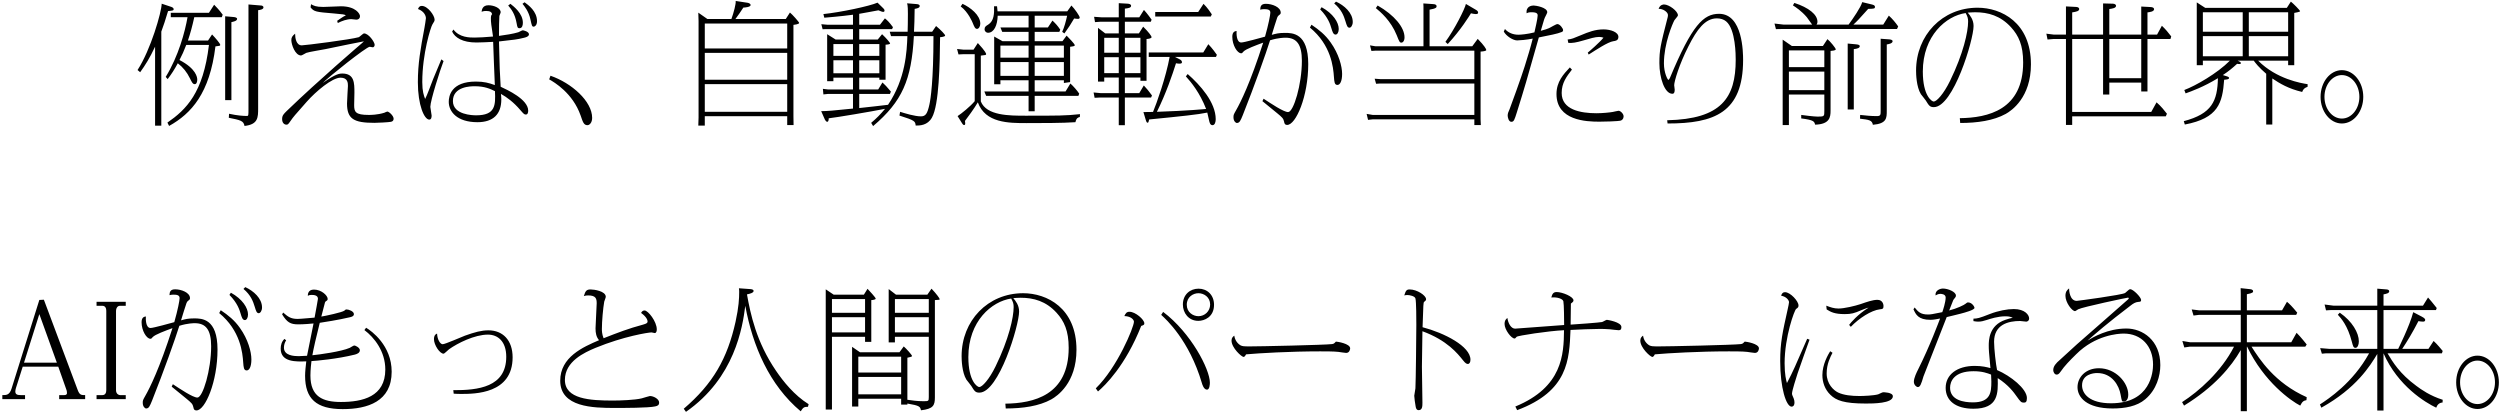 <svg 
 xmlns="http://www.w3.org/2000/svg"
 xmlns:xlink="http://www.w3.org/1999/xlink"
 width="655px" height="108px">
<path fill-rule="evenodd"  fill="rgb(0, 0, 0)"
 d="M649.095,107.155 C646.034,107.155 643.518,104.026 643.518,100.184 C643.518,96.239 646.068,93.178 649.095,93.178 C652.190,93.178 654.706,96.307 654.706,100.184 C654.706,103.959 652.258,107.155 649.095,107.155 ZM649.095,94.471 C646.613,94.471 644.538,96.987 644.538,100.184 C644.538,103.278 646.544,105.863 649.095,105.863 C651.679,105.863 653.686,103.244 653.686,100.184 C653.686,97.021 651.611,94.471 649.095,94.471 ZM617.136,91.138 C616.592,91.138 616.490,90.696 616.184,89.540 C615.061,85.221 613.361,83.384 612.511,82.466 L613.021,81.923 C616.286,84.167 618.020,87.227 618.020,89.438 C618.020,90.322 617.680,91.138 617.136,91.138 ZM639.988,104.741 L639.954,105.455 C639.036,105.523 638.560,106.067 638.288,106.815 C635.499,105.489 628.256,101.170 624.481,92.566 L624.481,107.563 L622.849,107.563 L622.849,92.736 C620.978,95.831 617.408,101.680 608.192,106.815 L607.818,105.965 C609.960,104.571 616.456,100.320 620.706,92.566 L609.450,92.566 L608.328,92.668 L607.886,91.206 L610.368,91.410 L622.849,91.410 L622.849,81.242 L610.640,81.242 L609.416,81.310 L609.042,79.780 L611.389,80.086 L622.849,80.086 L622.849,75.631 L625.365,75.835 C625.637,75.869 625.977,76.005 625.977,76.278 C625.977,76.821 625.331,76.958 624.481,77.127 L624.481,80.086 L634.819,80.086 L636.145,77.944 C636.927,78.828 637.063,78.998 638.424,80.698 L638.220,81.242 L624.481,81.242 L624.481,91.410 L628.324,91.410 C628.358,91.308 631.282,85.527 632.269,81.786 L634.547,82.977 C634.751,83.078 635.397,83.419 635.397,83.793 C635.397,84.269 635.023,84.269 634.819,84.269 C634.445,84.269 633.969,84.201 633.629,84.133 C631.996,87.295 630.738,89.335 629.378,91.410 L636.247,91.410 L637.607,89.335 C638.594,90.220 639.614,91.512 639.988,91.954 L639.784,92.566 L625.535,92.566 C626.896,94.879 628.732,97.905 633.085,101.102 C634.343,102.054 636.723,103.720 639.988,104.741 ZM613.565,32.355 C610.505,32.355 607.988,29.227 607.988,25.384 C607.988,21.439 610.539,18.379 613.565,18.379 C616.660,18.379 619.176,21.507 619.176,25.384 C619.176,29.158 616.728,32.355 613.565,32.355 ZM613.565,19.671 C611.083,19.671 609.008,22.187 609.008,25.384 C609.008,28.478 611.015,31.063 613.565,31.063 C616.150,31.063 618.156,28.444 618.156,25.384 C618.156,22.221 616.082,19.671 613.565,19.671 ZM595.344,20.555 L595.344,32.627 L593.746,32.627 L593.746,19.330 C591.706,17.562 590.992,16.576 590.482,15.896 L586.265,15.896 C586.707,16.100 587.115,16.270 587.115,16.542 C587.115,16.780 586.775,16.780 586.673,16.780 C586.435,16.780 586.265,16.746 586.129,16.712 C584.905,17.834 583.918,18.650 582.388,19.671 L583.272,19.943 C583.408,19.977 584.020,20.147 584.020,20.419 C584.020,20.793 583.442,20.827 582.728,20.895 C582.286,26.982 581.198,30.961 572.424,32.627 L572.152,31.743 C579.532,29.805 580.960,26.472 581.096,20.487 C577.287,22.799 574.227,23.888 572.628,24.466 L572.288,23.582 C575.213,22.493 580.926,19.229 584.224,15.896 L577.151,15.896 L577.151,17.086 L575.553,17.086 L575.553,0.627 L577.763,2.056 L599.153,2.056 L600.207,0.423 C600.786,0.865 602.622,2.701 602.622,2.940 C602.622,3.110 601.500,3.314 601.092,3.382 L601.092,17.086 L599.493,17.086 L599.493,15.896 L591.638,15.896 C596.433,20.725 602.962,21.813 604.594,22.051 L604.594,22.731 C603.744,23.071 603.472,23.309 603.166,24.092 C599.595,23.241 597.351,21.915 595.344,20.555 ZM587.591,3.211 L577.151,3.211 L577.151,8.313 L587.591,8.313 L587.591,3.211 ZM587.591,9.469 L577.151,9.469 L577.151,14.740 L587.591,14.740 L587.591,9.469 ZM599.493,3.211 L589.189,3.211 L589.189,8.313 L599.493,8.313 L599.493,3.211 ZM599.493,14.740 L599.493,9.469 L589.189,9.469 L589.189,14.740 L599.493,14.740 ZM572.288,91.036 L571.778,89.335 L573.818,89.676 L587.081,89.676 L587.081,82.500 L576.097,82.500 L574.702,82.671 L574.226,81.072 L576.199,81.310 L587.081,81.310 L587.081,77.026 L587.047,75.495 L589.563,75.767 C589.699,75.801 590.311,75.835 590.311,76.311 C590.311,76.549 590.277,76.787 588.679,77.094 L588.679,81.310 L597.895,81.310 L599.187,79.066 C599.867,79.644 600.513,80.256 601.873,81.923 L601.601,82.500 L588.679,82.500 L588.679,89.676 L600.309,89.676 L601.703,87.194 C602.724,88.180 604.220,90.084 604.356,90.254 L603.982,90.832 L589.903,90.832 C592.012,94.131 595.956,100.320 604.356,104.061 L604.288,104.842 C603.608,104.978 603.234,105.115 602.656,106.271 C600.275,105.047 593.202,100.116 588.747,90.832 L588.679,90.832 L588.679,107.733 L587.081,107.733 L587.081,91.716 C584.598,96.035 580.143,101.408 572.220,106.271 L571.710,105.353 C576.063,102.564 581.980,97.361 585.312,90.832 L573.682,90.832 L572.288,91.036 ZM562.637,10.217 L562.637,23.956 L561.005,23.956 L561.005,21.643 L552.639,21.643 L552.639,24.772 L551.007,24.772 L551.007,10.217 L542.913,10.217 L542.913,29.328 L563.623,29.328 L565.017,26.812 C566.174,27.798 567.194,29.090 567.738,29.805 L567.432,30.485 L542.913,30.485 L542.913,32.729 L541.281,32.729 L541.281,10.217 L538.016,10.217 L536.452,10.353 L536.146,8.823 L538.050,9.061 L541.281,9.061 L541.281,1.681 L543.968,1.818 C544.546,1.851 544.750,2.124 544.750,2.362 C544.750,2.905 544.036,3.075 542.913,3.246 L542.913,9.061 L551.007,9.061 L551.007,0.899 L553.591,0.967 C554.067,0.967 554.408,1.239 554.408,1.511 C554.408,2.124 553.421,2.259 552.639,2.362 L552.639,9.061 L561.005,9.061 L561.005,1.715 L563.555,1.851 C564.031,1.885 564.371,2.089 564.371,2.395 C564.371,3.075 563.147,3.178 562.637,3.246 L562.637,9.061 L565.154,9.061 L566.412,6.748 C567.432,7.734 567.976,8.381 568.860,9.537 L568.656,10.217 L562.637,10.217 ZM561.005,10.217 L552.639,10.217 L552.639,20.487 L561.005,20.487 L561.005,10.217 ZM513.573,32.219 L513.471,30.961 C520.816,30.859 530.066,28.818 530.066,16.338 C530.066,11.849 528.875,9.333 526.903,7.157 C524.115,4.096 520.884,3.211 517.483,3.211 C516.633,3.211 516.055,3.280 515.545,3.314 C516.157,4.028 517.075,5.150 517.075,6.816 C517.075,10.455 511.770,28.070 506.669,28.070 C505.615,28.070 505.377,27.662 504.561,26.336 C504.391,26.030 503.439,24.942 503.269,24.669 C502.078,22.731 502.010,19.365 502.010,18.515 C502.010,9.231 508.880,2.021 518.129,2.021 C524.353,2.021 532.106,5.898 532.106,16.848 C532.106,25.554 527.039,28.989 525.509,29.839 C522.312,31.607 518.061,32.219 513.573,32.219 ZM503.779,18.753 C503.779,25.146 506.159,26.608 506.635,26.608 C507.383,26.608 509.220,24.669 510.920,21.167 C514.389,14.059 515.647,8.346 515.647,5.660 C515.647,4.810 515.511,4.334 515.001,3.416 C509.900,4.164 503.779,9.333 503.779,18.753 ZM505.139,82.398 C505.853,82.398 506.159,82.330 508.879,81.786 C509.049,81.344 509.764,79.168 509.764,77.944 C509.764,76.991 508.471,76.991 508.369,76.991 C507.859,76.991 507.485,77.196 507.111,77.400 C506.941,76.005 508.437,75.597 509.049,75.597 C510.342,75.597 512.450,76.447 512.450,77.433 C512.450,77.739 512.382,77.842 511.770,78.590 C511.736,78.658 510.750,81.140 510.682,81.344 C512.620,80.868 514.695,79.882 515.035,79.542 C515.341,79.270 515.409,79.236 515.647,79.236 C516.633,79.236 517.313,80.324 517.313,80.664 C517.313,81.208 514.831,81.888 513.640,82.194 C513.062,82.365 510.546,82.942 510.036,83.078 C509.219,85.119 504.085,98.211 503.949,98.620 C503.370,100.626 503.064,101.408 502.486,101.408 C502.078,101.408 501.432,100.830 501.432,100.014 C501.432,98.994 502.214,97.463 502.486,96.919 C505.683,90.560 507.995,84.235 508.301,83.453 C507.757,83.555 506.635,83.793 505.785,83.793 C502.554,83.793 501.942,82.365 501.330,81.038 L501.636,80.562 C502.554,81.684 503.166,82.398 505.139,82.398 ZM466.991,7.598 L465.290,7.632 L464.916,6.170 L467.263,6.442 L474.778,6.442 C474.540,6.170 473.622,4.776 473.384,4.504 C471.955,2.837 470.527,1.919 469.745,1.409 L470.119,0.763 C473.894,1.987 476.172,3.824 476.172,5.694 C476.172,6.102 476.036,6.272 475.934,6.442 L484.334,6.442 C485.490,4.878 487.564,1.851 487.904,0.559 L490.421,1.171 C490.795,1.273 491.237,1.375 491.237,1.783 C491.237,2.259 491.067,2.293 489.469,2.327 C486.918,5.184 486.612,5.490 485.592,6.442 L493.413,6.442 L494.876,4.096 C495.794,4.912 496.610,5.898 497.324,6.918 L497.018,7.598 L466.991,7.598 ZM459.788,92.464 C459.482,92.464 458.053,92.227 457.747,92.192 C456.591,92.056 454.245,92.056 452.986,92.056 C445.063,92.056 437.003,92.533 433.569,92.839 C433.501,92.975 433.229,93.519 432.923,93.519 C432.413,93.519 429.760,91.138 429.760,89.234 C429.760,88.486 430.168,88.180 430.474,87.942 C430.746,89.744 432.038,90.424 432.140,90.492 C432.549,90.730 433.331,90.764 434.079,90.764 C437.207,90.764 454.041,90.390 456.081,90.152 C456.557,90.084 456.659,89.982 457.067,89.540 C457.101,89.506 457.135,89.506 457.169,89.506 C457.441,89.506 460.842,90.016 460.842,91.274 C460.842,91.478 460.706,92.464 459.788,92.464 ZM436.902,32.355 L436.800,31.505 C451.048,31.199 454.755,25.588 454.755,15.658 C454.755,14.604 454.755,7.666 452.238,5.592 C451.626,5.082 450.776,4.810 449.824,4.810 C446.729,4.810 444.587,7.734 442.377,12.121 C439.962,16.848 438.636,21.337 438.636,22.323 C438.636,22.493 438.772,23.309 438.772,23.479 C438.772,24.057 438.670,24.568 438.160,24.568 C436.119,24.568 434.759,20.385 434.759,16.542 C434.759,13.073 435.031,11.917 436.936,4.504 C436.970,4.334 437.004,4.164 437.004,3.926 C437.004,3.143 435.609,2.225 434.555,2.327 C434.929,1.171 435.847,1.171 435.983,1.171 C437.276,1.171 439.622,2.905 439.622,4.028 C439.622,4.266 438.806,5.082 438.704,5.286 C438.228,6.136 435.949,11.407 435.949,16.610 C435.949,19.127 436.936,20.929 437.106,20.929 C437.208,20.929 437.412,20.691 437.548,20.351 C443.329,6.510 446.321,3.620 450.402,3.620 C456.625,3.620 456.693,13.821 456.693,15.692 C456.693,29.533 449.110,32.355 436.902,32.355 ZM419.021,31.879 C415.620,31.879 407.799,31.607 407.799,24.636 C407.799,21.405 409.635,19.433 411.301,17.664 L411.846,18.242 C410.451,20.045 409.159,21.711 409.159,24.363 C409.159,28.750 414.090,29.669 418.273,29.669 C419.871,29.669 421.843,29.464 422.558,29.328 C422.796,29.295 423.850,29.022 424.054,29.022 C424.598,29.022 425.380,29.839 425.380,30.451 C425.380,30.587 425.380,31.267 424.700,31.573 C424.088,31.811 419.837,31.879 419.021,31.879 ZM422.694,10.795 C421.265,10.999 418.103,13.108 416.232,14.298 L415.994,13.788 C416.436,13.447 419.191,11.033 420.109,9.877 C419.769,9.775 419.497,9.673 418.987,9.673 C417.933,9.673 416.470,10.115 414.872,10.591 C412.900,11.169 411.982,11.305 410.893,11.237 L410.723,10.353 C411.914,10.217 412.186,10.047 414.260,9.197 C416.198,8.381 417.933,7.701 420.143,7.701 C421.979,7.701 424.020,8.414 424.020,9.673 C424.020,10.625 423.238,10.727 422.694,10.795 ZM403.174,9.809 C399.875,21.473 399.501,22.765 397.427,29.396 C396.781,31.437 396.645,31.913 395.965,31.913 C395.250,31.913 395.012,30.688 395.012,30.281 C395.012,29.737 395.182,29.328 395.522,28.580 C395.659,28.309 398.685,19.943 399.467,17.392 C400.215,15.046 401.065,12.189 401.576,10.115 C400.045,10.421 398.107,10.591 397.495,10.591 C396.441,10.591 394.672,9.503 393.992,8.279 L394.298,7.598 C395.182,8.619 396.475,9.095 397.801,9.095 C398.447,9.095 400.147,8.959 402.018,8.482 C402.188,7.734 402.868,4.844 402.868,4.062 C402.868,3.756 402.834,3.211 401.372,3.211 C400.487,3.211 400.385,3.280 399.977,3.484 C399.739,1.579 401.406,1.444 401.814,1.444 C402.290,1.444 405.384,1.919 405.384,3.211 C405.384,3.382 405.010,4.096 404.908,4.300 C404.704,4.674 404.568,4.912 403.684,8.075 C405.010,7.701 405.248,7.632 405.792,7.395 C406.166,7.258 407.663,6.306 408.037,6.306 C408.683,6.306 409.533,7.428 409.533,7.905 C409.533,8.244 409.295,8.346 409.091,8.414 C408.139,8.823 405.928,9.265 403.174,9.809 ZM387.912,13.515 L387.912,31.267 L387.980,32.763 L386.279,32.763 L386.279,31.267 L359.652,31.267 L358.428,31.403 L358.054,29.839 L359.652,30.111 L386.279,30.111 L386.279,21.881 L361.591,21.881 L360.537,21.949 L360.163,20.623 L361.591,20.725 L386.279,20.725 L386.279,13.278 L360.333,13.278 L359.312,13.346 L358.938,11.883 L360.333,12.121 L372.949,12.121 L372.949,1.681 L372.915,0.899 L375.431,1.069 C375.975,1.103 376.384,1.205 376.384,1.647 C376.384,1.885 376.384,2.225 374.547,2.531 L374.547,12.121 L385.735,12.121 L387.164,10.183 C388.898,11.951 389.408,12.869 389.408,13.108 C389.408,13.379 388.490,13.482 387.912,13.515 ZM386.619,3.688 C386.245,3.688 385.735,3.552 385.395,3.484 C384.953,4.198 382.811,7.734 379.308,11.543 L378.696,10.965 C381.110,7.666 383.763,2.395 384.069,1.035 L386.619,2.531 C386.926,2.701 387.266,2.940 387.266,3.280 C387.266,3.552 387.130,3.688 386.619,3.688 ZM367.168,11.169 C366.726,11.169 366.624,10.965 365.944,9.231 C364.379,5.354 361.659,3.110 360.469,2.124 L360.945,1.444 C365.331,3.960 367.984,7.190 367.984,9.775 C367.984,10.727 367.542,11.169 367.168,11.169 ZM352.518,5.592 C352.076,4.130 351.464,2.498 349.559,0.899 L350.035,0.423 C352.178,1.409 354.422,3.348 354.422,5.762 C354.422,6.646 353.946,7.258 353.572,7.258 C353.028,7.258 352.858,6.715 352.518,5.592 ZM349.933,9.061 C349.287,9.061 349.083,8.244 348.811,7.360 C348.539,6.442 347.995,4.606 345.887,2.463 L346.261,1.885 C349.287,3.552 350.749,5.864 350.749,7.598 C350.749,8.517 350.341,9.061 349.933,9.061 ZM351.634,19.365 C351.634,21.337 351.055,22.255 350.409,22.255 C349.627,22.255 349.593,21.439 349.491,20.181 C349.321,17.630 348.777,11.815 343.200,7.224 L343.608,6.476 C345.580,7.802 347.213,9.095 348.641,11.135 C350.749,14.094 351.634,17.358 351.634,19.365 ZM337.249,32.729 C336.603,32.729 336.501,32.287 336.433,31.879 C336.263,31.029 335.855,30.688 334.630,29.669 C333.542,28.750 332.352,27.798 330.754,26.506 L331.060,25.860 C332.930,27.084 336.297,29.363 337.487,29.363 C338.915,29.363 341.092,22.119 341.092,15.930 C341.092,11.645 339.731,9.877 336.807,9.877 C336.535,9.877 334.936,9.877 332.760,10.557 C331.672,14.026 328.679,22.459 325.619,30.145 C325.007,31.641 324.769,32.219 324.054,32.219 C323.714,32.219 323.170,31.675 323.170,30.757 C323.170,30.076 323.204,30.043 323.850,28.886 C325.041,26.812 327.591,21.677 330.958,11.169 C329.121,11.849 326.401,12.835 325.789,13.515 C325.449,13.924 325.415,13.958 325.177,13.958 C324.156,13.958 322.864,11.815 322.864,9.639 C322.864,8.279 323.578,8.176 323.986,8.108 C323.952,8.653 323.884,11.135 325.211,11.135 C325.959,11.135 330.550,9.843 331.434,9.605 C332.352,6.408 332.828,3.892 332.828,3.314 C332.828,2.531 332.148,2.395 331.162,2.395 C330.754,2.395 330.516,2.463 330.176,2.531 C330.210,1.647 330.414,1.001 331.672,1.001 C333.270,1.001 335.549,1.851 335.549,3.314 C335.549,3.620 335.447,3.722 335.073,3.994 C334.868,4.130 334.766,4.300 334.630,4.606 C334.494,4.912 333.406,8.449 333.202,9.129 C334.290,8.823 335.038,8.619 336.637,8.619 C338.609,8.619 342.758,8.619 342.758,16.780 C342.758,25.248 339.527,32.729 337.249,32.729 ZM325.040,90.492 C325.448,90.730 326.231,90.764 326.979,90.764 C330.107,90.764 346.940,90.390 348.981,90.152 C349.457,90.084 349.559,89.982 349.967,89.540 C350.001,89.506 350.035,89.506 350.069,89.506 C350.341,89.506 353.742,90.016 353.742,91.274 C353.742,91.478 353.606,92.464 352.688,92.464 C352.381,92.464 350.953,92.227 350.647,92.192 C349.491,92.056 347.145,92.056 345.886,92.056 C337.963,92.056 329.903,92.533 326.469,92.839 C326.401,92.975 326.129,93.519 325.823,93.519 C325.312,93.519 322.660,91.138 322.660,89.234 C322.660,88.486 323.068,88.180 323.374,87.942 C323.646,89.744 324.938,90.424 325.040,90.492 ZM307.840,14.910 L309.098,15.556 C309.404,15.692 309.676,15.964 309.676,16.304 C309.676,16.576 309.472,16.678 308.962,16.678 C308.724,16.678 308.486,16.644 308.112,16.576 C307.160,19.569 305.596,24.262 303.113,29.295 C311.275,29.022 315.696,28.580 316.002,28.546 C314.369,24.330 312.125,21.575 310.697,20.011 L311.173,19.398 C314.437,22.255 318.518,26.812 318.518,31.233 C318.518,31.913 318.314,32.797 317.668,32.797 C317.056,32.797 316.886,32.049 316.784,31.573 C316.716,31.267 316.342,29.669 316.308,29.499 C313.927,30.008 309.642,30.451 301.073,31.301 C300.937,31.913 300.903,32.151 300.665,32.151 C300.495,32.151 300.359,32.015 300.155,31.301 L299.577,29.363 C300.699,29.363 301.107,29.363 302.093,29.328 C303.011,27.152 305.494,20.181 306.446,14.910 L300.971,14.910 L300.971,13.753 L315.253,13.753 L316.580,11.577 C317.634,12.666 318.518,13.924 318.824,14.366 L318.586,14.910 L307.840,14.910 ZM302.671,4.334 L302.671,3.143 L313.927,3.143 L315.321,1.001 C316.308,1.953 317.226,3.348 317.498,3.756 L317.226,4.334 L302.671,4.334 ZM298.386,8.755 L299.509,6.986 C300.971,8.414 301.719,9.503 301.719,9.707 C301.719,10.149 300.529,10.217 300.393,10.217 L300.393,21.167 L298.794,21.167 L298.794,20.317 L294.714,20.317 L294.714,24.398 L298.488,24.398 L299.679,22.391 C300.461,23.241 300.903,23.751 301.821,25.010 L301.583,25.554 L294.714,25.554 L294.714,32.797 L293.115,32.797 L293.115,25.554 L288.184,25.554 L286.790,25.622 L286.518,24.227 L288.354,24.398 L293.115,24.398 L293.115,20.317 L289.307,20.317 L289.307,21.371 L287.674,21.371 L287.674,7.292 L289.579,8.755 L293.115,8.755 L293.115,5.694 L288.320,5.694 L286.892,5.796 L286.654,4.402 L288.593,4.538 L293.115,4.538 L293.115,0.831 L295.496,0.967 C295.836,1.001 296.346,1.103 296.346,1.511 C296.346,2.056 295.598,2.157 294.714,2.259 L294.714,4.538 L298.488,4.538 L299.713,2.599 C300.597,3.552 301.549,4.912 301.719,5.150 L301.515,5.694 L294.714,5.694 L294.714,8.755 L298.386,8.755 ZM294.714,19.160 L298.794,19.160 L298.794,14.978 L294.714,14.978 L294.714,19.160 ZM294.714,13.821 L298.794,13.821 L298.794,9.911 L294.714,9.911 L294.714,13.821 ZM293.115,9.911 L289.307,9.911 L289.307,13.821 L293.115,13.821 L293.115,9.911 ZM293.115,14.978 L289.307,14.978 L289.307,19.160 L293.115,19.160 L293.115,14.978 ZM281.764,32.015 C278.533,32.253 272.446,32.253 268.977,32.253 C264.285,32.253 258.163,32.253 256.191,26.812 C255.273,28.410 253.403,30.927 252.824,31.675 C252.858,31.845 252.892,32.083 252.892,32.321 C252.892,32.491 252.858,32.763 252.620,32.763 C252.382,32.763 252.212,32.559 252.076,32.321 L250.886,30.417 C251.906,29.770 254.253,27.866 255.375,26.506 L255.375,14.196 L252.450,14.196 L251.124,14.264 L250.750,12.835 L252.348,13.005 L255.069,13.005 L256.191,11.271 C258.265,13.515 258.368,14.059 258.368,14.162 C258.368,14.433 258.231,14.433 256.973,14.570 L256.973,26.574 C258.470,30.314 264.421,30.314 268.705,30.314 C277.241,30.314 279.247,30.314 282.954,29.907 L282.920,30.655 C282.444,30.757 282.002,30.927 281.764,32.015 ZM282.444,4.946 C282.172,4.946 281.696,4.878 281.424,4.844 C280.302,6.715 280.234,6.850 278.873,8.755 L278.295,8.346 C278.839,7.190 279.281,5.524 279.587,4.130 L271.086,4.130 L271.086,7.190 L274.555,7.190 L275.745,5.388 C276.629,6.238 277.071,6.715 277.785,7.769 L277.547,8.346 L271.086,8.346 L271.086,10.795 L278.363,10.795 L279.451,9.333 C279.894,9.775 281.594,11.509 281.594,11.849 C281.594,12.121 280.948,12.189 280.370,12.257 L280.370,21.507 L278.737,21.745 L278.737,21.031 L271.086,21.031 L271.086,23.956 L279.179,23.956 L280.438,21.881 C281.186,22.527 282.274,23.786 282.750,24.534 L282.546,25.111 L271.086,25.111 L271.086,29.158 L269.488,29.158 L269.488,25.111 L258.368,25.111 L257.891,23.956 L269.488,23.956 L269.488,21.031 L262.108,21.031 L262.108,22.085 L260.476,22.085 L260.476,9.571 L262.652,10.795 L269.488,10.795 L269.488,8.346 L262.584,8.346 L262.108,7.190 L269.488,7.190 L269.488,4.130 L261.394,4.130 C261.326,6.544 260.476,8.585 258.844,8.585 C258.436,8.585 257.959,8.244 257.959,7.666 C257.959,7.021 258.300,6.816 258.912,6.442 C260.442,5.490 260.510,3.552 260.442,1.647 L261.224,1.647 C261.292,2.157 261.292,2.192 261.360,2.974 L279.621,2.974 L280.710,1.444 C281.560,2.293 282.886,4.198 282.886,4.606 C282.886,4.878 282.614,4.946 282.444,4.946 ZM271.086,19.875 L278.737,19.875 L278.737,16.270 L271.086,16.270 L271.086,19.875 ZM271.086,15.114 L278.737,15.114 L278.737,11.951 L271.086,11.951 L271.086,15.114 ZM269.488,11.951 L262.108,11.951 L262.108,15.114 L269.488,15.114 L269.488,11.951 ZM269.488,16.270 L262.108,16.270 L262.108,19.875 L269.488,19.875 L269.488,16.270 ZM254.831,5.966 C254.797,5.864 253.675,3.143 251.702,1.681 L252.178,1.001 C254.253,1.953 256.837,3.960 256.837,6.204 C256.837,6.952 256.429,7.564 255.987,7.564 C255.477,7.564 255.273,7.054 254.831,5.966 ZM246.302,9.741 C246.234,16.610 246.064,27.492 244.159,30.825 C243.003,32.865 241.031,32.899 239.909,32.899 C239.773,31.777 239.773,31.573 235.658,30.281 L235.828,29.295 C237.120,29.702 239.671,30.485 241.269,30.485 C242.493,30.485 242.969,29.839 243.513,27.356 C243.819,25.962 244.568,21.235 244.568,9.469 L239.433,9.469 C238.821,20.963 236.372,26.574 228.755,33.035 L228.245,32.185 C229.809,30.859 230.591,30.043 231.883,28.512 C228.109,29.260 219.233,30.757 217.124,30.995 C217.124,31.199 217.124,31.913 216.716,31.913 C216.444,31.913 216.172,31.437 216.104,31.301 L215.152,29.124 C217.090,29.090 217.771,29.022 223.484,28.444 L223.484,24.602 L216.988,24.602 L215.730,24.737 L215.594,23.276 L216.988,23.445 L223.484,23.445 L223.484,20.351 L218.349,20.351 L218.349,21.269 L216.716,21.269 L216.716,8.959 L218.927,10.353 L223.484,10.353 L223.484,7.632 L216.206,7.632 L215.526,7.666 L215.186,6.340 L216.750,6.476 L223.484,6.476 L223.484,3.858 C222.974,3.926 220.151,4.300 215.968,4.640 L215.730,3.688 C220.287,3.211 227.836,1.613 229.911,0.695 L231.407,2.157 C231.543,2.259 231.747,2.531 231.747,2.769 C231.747,3.042 231.577,3.110 231.407,3.110 C231.135,3.110 230.897,3.008 230.149,2.701 C229.367,2.837 225.830,3.517 225.116,3.620 L225.116,6.476 L230.557,6.476 L231.849,4.810 C232.427,5.286 232.903,5.694 233.958,7.122 L233.720,7.632 L225.116,7.632 L225.116,10.353 L229.979,10.353 L231.101,8.959 C232.257,10.047 233.209,11.203 233.209,11.373 C233.209,11.645 232.257,11.713 232.019,11.713 L232.019,20.895 L230.387,20.895 L230.387,20.351 L225.116,20.351 L225.116,23.445 L230.081,23.445 L231.203,21.609 C231.883,22.221 232.291,22.663 233.413,23.989 L233.175,24.602 L225.116,24.602 L225.116,28.309 C226.612,28.138 231.475,27.628 232.665,27.458 C237.290,20.589 237.596,13.447 237.732,9.469 L233.448,9.469 L233.107,8.313 L237.800,8.313 C237.834,7.089 237.868,5.796 237.868,3.620 C237.868,2.837 237.868,1.511 237.664,0.865 L240.147,1.069 C240.419,1.103 240.963,1.137 240.963,1.579 C240.963,2.089 240.215,2.225 239.637,2.327 C239.603,5.354 239.569,6.204 239.467,8.313 L244.227,8.313 L245.248,6.816 C246.506,7.837 247.628,9.061 247.628,9.299 C247.628,9.639 246.472,9.741 246.302,9.741 ZM223.484,11.543 L218.349,11.543 L218.349,14.638 L223.484,14.638 L223.484,11.543 ZM223.484,15.794 L218.349,15.794 L218.349,19.195 L223.484,19.195 L223.484,15.794 ZM230.387,11.543 L225.116,11.543 L225.116,14.638 L230.387,14.638 L230.387,11.543 ZM230.387,19.195 L230.387,15.794 L225.116,15.794 L225.116,19.195 L230.387,19.195 ZM209.786,107.767 C201.556,100.864 197.203,90.662 195.265,80.120 C194.551,85.765 192.510,98.994 179.724,107.903 L179.146,107.087 C186.831,100.524 190.572,93.926 192.714,84.303 C193.564,80.426 193.667,78.113 193.667,76.515 C193.667,76.175 193.667,76.005 193.599,75.529 L196.455,75.733 C196.863,75.767 197.441,75.801 197.441,76.243 C197.441,76.720 196.421,76.991 195.707,77.127 C196.625,82.229 198.121,89.540 203.324,97.157 C205.195,99.912 208.085,103.550 211.860,105.897 L211.690,106.577 C210.602,106.577 210.432,106.781 209.786,107.767 ZM207.881,6.510 L207.881,30.451 L207.915,32.763 L206.249,32.763 L206.249,30.451 L184.655,30.451 L184.655,32.899 L182.955,32.899 L183.023,30.791 L183.023,5.524 L182.955,3.314 L185.335,4.980 L191.626,4.980 C192.238,3.314 192.851,0.967 192.749,0.253 L195.877,0.729 C196.217,0.797 196.659,0.967 196.659,1.341 C196.659,1.851 195.129,1.987 194.755,1.987 C194.279,2.736 193.259,4.232 192.681,4.980 L205.875,4.980 L206.963,3.280 C207.575,3.756 209.378,5.796 209.378,6.000 C209.378,6.340 208.221,6.476 207.881,6.510 ZM206.249,6.170 L184.655,6.170 L184.655,12.699 L206.249,12.699 L206.249,6.170 ZM206.249,13.856 L184.655,13.856 L184.655,20.895 L206.249,20.895 L206.249,13.856 ZM206.249,22.051 L184.655,22.051 L184.655,29.295 L206.249,29.295 L206.249,22.051 ZM160.585,104.945 C162.557,104.945 166.366,104.809 168.134,104.366 C168.474,104.265 170.175,103.755 170.277,103.755 C171.229,103.755 172.691,104.536 172.691,105.455 C172.691,106.169 172.283,106.339 171.671,106.475 C169.937,106.883 163.306,106.883 161.095,106.883 C155.382,106.883 146.778,106.713 146.778,99.742 C146.778,93.552 152.730,90.934 156.946,89.132 C156.232,88.281 156.028,87.295 156.028,86.037 C156.028,85.017 156.334,80.426 156.334,79.474 C156.334,78.250 156.130,77.400 154.090,77.400 C153.648,77.400 153.410,77.433 152.968,77.570 C153.376,76.209 153.682,75.835 154.736,75.835 C155.586,75.835 158.715,76.243 158.715,77.774 C158.715,77.977 158.341,78.862 158.307,79.032 C158.000,80.732 157.694,84.235 157.694,86.173 C157.694,86.649 157.694,87.499 158.137,88.622 C161.945,87.125 164.666,86.071 168.474,85.051 C169.461,84.779 169.665,84.575 169.665,84.235 C169.665,83.963 169.495,83.078 167.964,81.991 C168.202,81.582 168.406,81.344 168.883,81.344 C169.801,81.344 172.079,84.235 172.079,86.309 C172.079,86.683 171.977,87.262 171.535,87.262 C171.399,87.262 170.821,87.091 170.719,87.091 C169.869,87.091 163.408,88.111 156.028,91.138 C153.104,92.362 148.003,94.674 148.003,99.538 C148.003,104.571 154.566,104.945 160.585,104.945 ZM153.920,32.797 C152.968,32.797 152.730,32.049 152.118,30.247 C150.043,24.363 145.214,21.541 143.888,20.793 L144.228,19.841 C149.737,21.745 155.144,26.506 155.144,30.893 C155.144,32.117 154.464,32.797 153.920,32.797 ZM139.848,6.986 C139.372,6.986 139.338,6.748 138.964,5.048 C138.522,3.008 137.434,1.647 136.889,1.001 L137.434,0.593 C138.420,1.307 140.698,2.940 140.698,5.558 C140.698,6.680 140.052,6.986 139.848,6.986 ZM136.107,7.395 C135.563,7.395 135.529,7.021 135.359,6.102 C134.917,3.552 133.931,2.395 133.149,1.444 L133.727,1.001 C134.543,1.647 136.991,3.484 136.991,5.966 C136.991,6.476 136.889,7.395 136.107,7.395 ZM130.734,9.401 C132.299,9.197 134.509,8.856 135.801,8.449 C136.005,8.381 136.787,7.938 136.957,7.938 C137.093,7.938 138.590,8.244 138.590,8.993 C138.590,9.605 137.570,9.843 137.229,9.911 C135.427,10.353 134.951,10.387 130.734,10.863 C130.904,18.038 130.938,18.821 131.176,22.731 C132.877,23.513 138.386,26.030 138.386,28.989 C138.386,29.431 138.284,30.008 137.774,30.008 C137.366,30.008 137.229,29.873 136.311,28.818 C134.577,26.778 132.775,25.452 131.244,24.602 C131.312,25.248 131.346,25.588 131.346,26.030 C131.346,29.907 129.238,32.015 125.089,32.015 C119.716,32.015 117.574,29.227 117.574,26.676 C117.574,25.180 118.186,21.371 124.681,21.371 C126.790,21.371 128.048,21.711 129.646,22.289 C129.544,20.487 129.272,12.597 129.204,10.965 C128.116,11.033 125.803,11.135 124.817,11.135 C121.144,11.135 119.206,9.843 118.458,8.279 L118.798,7.734 C120.362,9.843 123.049,9.843 124.341,9.843 C125.259,9.843 127.402,9.741 129.170,9.571 C129.136,8.788 128.1,4.130 128.932,3.756 C128.830,3.143 128.388,2.872 127.368,2.872 C126.790,2.872 126.484,2.974 126.177,3.075 C126.245,2.599 126.381,1.375 127.980,1.375 C129.374,1.375 131.176,2.089 131.176,3.211 C131.176,3.382 130.870,4.028 130.836,4.164 C130.768,4.742 130.734,7.666 130.734,9.401 ZM129.680,23.888 C128.456,23.276 126.960,22.595 124.375,22.595 C123.491,22.595 118.662,22.595 118.662,26.472 C118.662,30.111 123.899,30.213 124.749,30.213 C129.816,30.213 129.850,27.560 129.680,23.888 ZM113.085,30.247 C113.085,30.519 113.085,31.335 112.473,31.335 C111.147,31.335 109.480,27.526 109.480,21.541 C109.480,16.678 110.160,12.869 111.215,7.258 C111.283,6.850 111.589,5.082 111.589,4.776 C111.589,4.198 111.181,2.974 109.514,2.362 C109.718,1.885 109.922,1.545 110.501,1.545 C112.065,1.545 113.867,4.062 113.867,5.150 C113.867,5.490 113.799,5.592 113.289,6.408 C112.881,7.021 110.637,14.026 110.637,21.507 C110.637,23.956 111.045,25.043 111.385,25.928 C111.929,24.908 112.915,22.153 113.493,20.691 C113.527,20.589 115.363,16.202 115.635,15.556 L116.214,15.998 C115.329,18.276 112.745,26.370 112.745,28.002 C112.745,28.342 113.085,29.940 113.085,30.247 ZM98.095,32.185 C92.688,32.185 90.920,31.165 90.920,27.118 C90.920,26.404 91.158,22.629 91.158,22.527 C91.158,21.813 91.158,20.351 89.219,20.351 C87.009,20.351 82.724,23.989 80.378,26.642 C77.147,30.281 76.841,30.655 76.229,31.539 C75.515,32.559 75.447,32.661 75.039,32.661 C74.528,32.661 73.916,32.253 73.916,31.199 C73.916,30.247 74.324,29.873 75.107,29.090 C83.710,20.793 94.456,11.645 94.796,11.339 C94.966,11.169 95.272,10.931 95.340,10.829 C92.110,11.441 91.430,11.611 85.274,12.869 C84.458,13.040 80.820,13.618 80.242,13.856 C80.037,13.958 79.085,14.536 78.881,14.536 C77.317,14.536 76.331,11.645 76.331,10.523 C76.331,9.809 76.569,9.435 77.317,8.823 C77.317,9.979 77.623,11.883 79.051,11.883 C79.901,11.883 91.940,10.353 94.014,9.741 C94.252,9.639 95.136,8.755 95.374,8.755 C96.599,8.755 98.163,11.033 98.163,11.747 C98.163,11.951 98.027,12.393 97.653,12.393 C97.551,12.393 96.973,12.257 96.871,12.257 C95.986,12.257 85.921,20.283 84.560,21.745 C88.029,19.263 89.083,19.263 89.661,19.263 C92.858,19.263 92.858,21.745 92.858,24.295 C92.858,24.805 92.790,27.050 92.790,27.526 C92.790,29.295 93.096,30.111 96.599,30.111 C97.109,30.111 98.877,30.111 100.713,29.533 C100.815,29.499 101.325,29.227 101.461,29.227 C101.938,29.227 103.128,30.349 103.128,31.097 C103.128,31.505 102.924,31.811 102.448,31.913 C101.768,32.049 98.775,32.185 98.095,32.185 ZM93.368,5.150 C93.164,5.150 92.246,5.014 92.042,5.014 C90.851,5.014 89.559,5.490 88.505,6.034 L88.335,5.456 C88.675,5.218 90.035,4.266 90.273,4.198 C90.443,4.130 90.443,4.164 90.579,4.062 C90.307,3.756 90.001,3.756 87.383,3.517 C82.826,3.143 82.248,3.075 81.364,1.919 L81.500,1.103 C82.146,1.477 82.758,1.818 84.696,1.818 C85.410,1.818 88.845,1.647 89.321,1.647 C93.232,1.647 94.320,3.654 94.320,4.232 C94.320,4.776 93.980,5.150 93.368,5.150 ZM73.916,82.365 L74.188,81.888 C75.412,82.942 76.127,83.555 77.963,83.555 C78.779,83.555 81.874,83.248 82.418,83.215 C82.724,81.548 83.302,78.488 83.302,78.284 C83.302,77.400 82.384,77.264 81.602,77.264 C81.125,77.264 80.955,77.332 80.649,77.501 C80.649,77.196 80.649,75.869 82.248,75.869 C84.220,75.869 85.852,77.433 85.852,78.318 C85.852,78.624 85.716,78.725 85.376,78.930 C85.240,78.998 85.206,79.134 85.138,79.270 C85.104,79.406 84.322,82.365 84.186,82.942 C85.104,82.807 89.763,81.820 90.239,81.378 C90.579,81.072 90.579,81.072 90.783,81.072 C91.361,81.072 92.722,81.548 92.722,82.297 C92.722,82.841 92.144,83.010 91.701,83.113 C88.505,83.861 84.900,84.405 83.778,84.575 C82.962,87.737 82.010,91.954 81.840,93.076 C83.608,92.907 89.389,92.124 91.633,91.138 C91.803,91.070 92.586,90.526 92.790,90.526 C93.232,90.526 94.286,91.138 94.286,91.750 C94.286,92.498 93.470,92.770 92.960,92.907 C88.301,94.063 82.860,94.539 81.602,94.606 C81.330,96.851 81.330,98.143 81.330,98.381 C81.330,103.959 84.594,105.319 89.321,105.319 C94.966,105.319 100.951,103.959 100.951,96.817 C100.951,92.056 98.061,88.417 95.476,86.479 L95.918,85.867 C97.312,86.683 102.617,90.492 102.617,97.395 C102.617,105.183 96.326,107.189 89.797,107.189 C82.860,107.189 79.935,104.468 79.935,98.449 C79.935,97.361 80.105,95.899 80.241,94.674 C77.453,94.777 73.542,94.879 73.542,91.342 C73.542,90.390 73.814,89.472 74.528,88.792 L74.970,89.166 C74.596,89.744 74.392,90.390 74.392,91.104 C74.392,93.145 76.977,93.314 78.235,93.314 C78.575,93.314 79.289,93.281 80.445,93.213 C80.717,91.784 81.568,87.568 82.146,84.745 C81.500,84.813 79.663,84.983 78.133,84.983 C76.059,84.983 75.208,84.439 73.916,82.365 ZM67.632,2.668 L67.632,28.342 C67.632,30.791 67.632,32.593 64.061,33.001 C63.823,31.641 63.007,31.471 59.946,30.859 L60.014,29.805 C62.225,30.281 63.653,30.382 64.741,30.382 C65.1,30.382 65.1,30.076 65.1,28.580 L65.1,1.171 L68.380,1.444 C68.516,1.444 69.026,1.511 69.026,1.953 C69.026,2.498 67.972,2.634 67.632,2.668 ZM60.627,26.234 L58.994,26.234 L58.994,4.266 L61.307,4.470 C61.511,4.504 62.123,4.572 62.123,4.946 C62.123,5.490 61.137,5.694 60.627,5.796 L60.627,26.234 ZM50.901,4.504 C50.357,6.952 49.915,8.585 49.234,10.625 L54.505,10.625 L55.560,9.027 C56.410,9.911 57.702,11.407 57.702,11.747 C57.702,12.019 57.566,12.019 56.444,12.155 C54.947,24.431 50.153,29.737 44.303,33.001 L43.861,32.117 C48.792,28.716 53.247,24.330 54.743,11.781 L48.792,11.781 C48.146,13.447 47.738,14.366 47.024,15.726 C51.411,18.005 51.683,20.283 51.683,20.861 C51.683,21.371 51.513,22.051 51.037,22.051 C50.527,22.051 50.289,21.609 49.779,20.555 C48.962,18.889 47.976,17.664 46.582,16.576 C45.630,18.344 44.950,19.365 43.929,20.725 L43.419,20.147 C46.786,14.672 48.486,8.244 49.132,4.504 L44.746,4.504 L44.746,3.348 L54.743,3.348 L56.104,1.239 C57.498,2.668 58.008,3.382 58.348,3.858 L58.110,4.504 L50.901,4.504 ZM44.031,2.905 C43.385,5.150 42.773,6.884 42.263,8.279 L42.263,32.933 L40.631,32.933 L40.631,12.223 C39.237,15.216 38.046,17.086 36.720,18.923 L36.040,18.344 C39.509,13.005 42.331,3.143 42.365,0.967 L44.916,1.818 C45.494,2.021 45.494,2.327 45.494,2.430 C45.494,2.736 45.358,2.769 44.031,2.905 ZM25.296,103.517 L26.826,103.517 C27.608,103.517 27.846,102.870 27.846,102.224 L27.846,81.412 C27.846,80.800 27.608,80.120 26.826,80.120 L25.296,80.120 L25.296,79.066 L32.947,79.066 L32.947,80.120 L31.417,80.120 C30.771,80.120 30.397,80.766 30.397,81.412 L30.397,102.224 C30.397,103.244 31.145,103.517 31.417,103.517 L32.947,103.517 L32.947,104.571 L25.296,104.571 L25.296,103.517 ZM15.507,103.517 L16.833,103.517 C17.139,103.517 17.547,103.449 17.547,102.972 C17.547,102.564 17.479,102.292 17.377,102.054 L15.269,96.069 L5.951,96.069 L4.183,101.646 C4.115,101.884 4.013,102.224 4.013,102.564 C4.013,103.346 4.557,103.517 5.407,103.517 L6.563,103.517 L6.563,104.571 L0.612,104.571 L0.612,103.517 C1.700,103.517 2.483,103.517 3.027,101.816 L10.304,78.590 L11.494,78.522 L20.336,102.122 C20.846,103.517 21.288,103.517 22.308,103.517 L22.308,104.571 L15.507,104.571 L15.507,103.517 ZM10.304,82.297 L6.291,95.015 L14.895,95.015 L10.304,82.297 ZM39.406,88.758 C38.386,88.758 37.094,86.615 37.094,84.439 C37.094,83.078 37.808,82.977 38.216,82.909 C38.182,83.453 38.114,85.935 39.440,85.935 C40.188,85.935 44.779,84.643 45.664,84.405 C46.582,81.208 47.058,78.692 47.058,78.113 C47.058,77.332 46.378,77.196 45.391,77.196 C44.983,77.196 44.745,77.264 44.405,77.332 C44.439,76.447 44.643,75.801 45.902,75.801 C47.500,75.801 49.778,76.652 49.778,78.113 C49.778,78.419 49.676,78.522 49.302,78.794 C49.098,78.930 48.996,79.100 48.860,79.406 C48.724,79.712 47.636,83.248 47.432,83.929 C48.520,83.622 49.268,83.419 50.866,83.419 C52.839,83.419 56.988,83.419 56.988,91.580 C56.988,100.048 53.757,107.529 51.479,107.529 C50.832,107.529 50.730,107.087 50.662,106.679 C50.492,105.829 50.084,105.489 48.860,104.468 C47.772,103.550 46.582,102.598 44.983,101.306 L45.289,100.660 C47.160,101.884 50.526,104.162 51.717,104.162 C53.145,104.162 55.321,96.919 55.321,90.730 C55.321,86.445 53.961,84.677 51.037,84.677 C50.764,84.677 49.166,84.677 46.990,85.357 C45.902,88.826 42.909,97.259 39.848,104.945 C39.236,106.441 38.998,107.019 38.284,107.019 C37.944,107.019 37.400,106.475 37.400,105.557 C37.400,104.877 37.434,104.842 38.080,103.686 C39.270,101.612 41.821,96.477 45.187,85.969 C43.351,86.649 40.631,87.636 40.018,88.316 C39.678,88.723 39.644,88.758 39.406,88.758 ZM62.871,85.935 C64.979,88.894 65.863,92.158 65.863,94.165 C65.863,96.137 65.285,97.055 64.639,97.055 C63.857,97.055 63.823,96.239 63.721,94.981 C63.551,92.430 63.007,86.615 57.430,82.024 L57.838,81.276 C59.810,82.603 61.442,83.895 62.871,85.935 ZM64.163,83.861 C63.517,83.861 63.313,83.045 63.041,82.160 C62.769,81.242 62.225,79.406 60.116,77.264 L60.490,76.685 C63.517,78.351 64.979,80.664 64.979,82.398 C64.979,83.316 64.571,83.861 64.163,83.861 ZM64.265,75.223 C66.407,76.209 68.652,78.148 68.652,80.562 C68.652,81.446 68.176,82.058 67.802,82.058 C67.258,82.058 67.087,81.514 66.747,80.392 C66.305,78.930 65.693,77.297 63.789,75.699 L64.265,75.223 ZM115.975,90.186 C116.621,90.186 120.906,88.281 121.824,87.942 C124.409,87.023 126.109,86.547 127.980,86.547 C131.720,86.547 134.305,89.132 134.305,93.620 C134.305,103.211 124.375,103.211 120.736,103.211 C119.852,103.211 119.512,103.176 118.866,103.143 L118.764,102.224 C125.225,102.258 132.638,101.442 132.638,93.484 C132.638,89.404 130.394,87.669 127.844,87.669 C124.341,87.669 119.886,89.914 117.642,91.512 C117.404,91.682 116.451,92.668 116.213,92.668 C115.227,92.668 113.697,90.390 113.697,88.860 C113.697,88.417 113.765,87.669 114.513,87.397 C114.581,89.029 115.363,90.186 115.975,90.186 ZM226.340,77.196 L227.292,75.665 C227.734,76.141 229.435,77.944 229.435,78.250 C229.435,78.488 228.652,78.624 228.278,78.624 L228.278,89.574 L226.646,89.574 L226.646,88.248 L217.974,88.248 L217.974,107.291 L216.342,107.291 L216.342,75.801 L218.416,77.196 L226.340,77.196 ZM217.974,87.091 L226.646,87.091 L226.646,83.113 L217.974,83.113 L217.974,87.091 ZM217.974,81.956 L226.646,81.956 L226.646,78.351 L217.974,78.351 L217.974,81.956 ZM235.658,92.294 L236.780,90.764 C237.392,91.274 238.956,93.008 238.956,93.281 C238.956,93.451 238.378,93.587 237.732,93.723 L237.732,104.741 C238.888,104.910 240.317,105.115 241.881,105.115 C243.275,105.115 243.343,105.115 243.343,104.026 L243.343,88.248 L234.467,88.248 L234.467,89.710 L232.835,89.710 L232.835,75.733 L234.740,77.196 L242.969,77.196 L244.057,75.631 C245.384,77.026 246.200,78.182 246.200,78.386 C246.200,78.556 246.098,78.556 244.941,78.624 L244.941,104.129 C244.941,106.237 244.499,107.121 241.303,107.495 C241.065,106.543 240.997,106.271 237.732,105.727 L237.732,105.999 L236.100,105.999 L236.100,104.468 L224.878,104.468 L224.878,106.509 L223.245,106.509 L223.245,90.866 L225.320,92.294 L235.658,92.294 ZM243.343,78.351 L234.467,78.351 L234.467,81.956 L243.343,81.956 L243.343,78.351 ZM243.343,83.113 L234.467,83.113 L234.467,87.091 L243.343,87.091 L243.343,83.113 ZM224.878,103.312 L236.100,103.312 L236.100,98.755 L224.878,98.755 L224.878,103.312 ZM224.878,97.599 L236.100,97.599 L236.100,93.451 L224.878,93.451 L224.878,97.599 ZM268.059,76.821 C274.282,76.821 282.036,80.698 282.036,91.648 C282.036,100.354 276.969,103.788 275.438,104.639 C272.242,106.407 267.991,107.019 263.502,107.019 L263.400,105.761 C270.746,105.659 279.995,103.618 279.995,91.138 C279.995,86.649 278.805,84.133 276.833,81.956 C274.044,78.896 270.814,78.012 267.413,78.012 C266.563,78.012 265.985,78.080 265.475,78.113 C266.087,78.828 267.005,79.950 267.005,81.617 C267.005,85.255 261.700,102.870 256.599,102.870 C255.545,102.870 255.307,102.462 254.491,101.136 C254.321,100.830 253.368,99.742 253.198,99.470 C252.008,97.531 251.940,94.165 251.940,93.314 C251.940,84.031 258.809,76.821 268.059,76.821 ZM253.708,93.552 C253.708,99.945 256.089,101.408 256.565,101.408 C257.313,101.408 259.149,99.470 260.850,95.967 C264.318,88.860 265.577,83.147 265.577,80.460 C265.577,79.610 265.441,79.134 264.931,78.216 C259.830,78.964 253.708,84.133 253.708,93.552 ZM294.577,82.807 C294.917,82.092 295.155,81.684 295.938,81.684 C297.468,81.684 299.814,83.725 299.814,84.711 C299.814,85.119 299.610,85.187 298.998,85.391 C294.849,95.865 289.476,101.034 287.674,102.564 L287.096,101.748 C292.707,96.307 297.094,85.731 297.094,84.269 C297.094,83.929 296.550,82.874 294.577,82.807 ZM313.961,84.065 C311.411,84.065 309.914,81.991 309.914,79.780 C309.914,77.196 311.785,75.631 314.029,75.631 C316.273,75.631 318.076,77.264 318.076,79.848 C318.076,83.113 315.491,84.065 313.961,84.065 ZM317.056,79.780 C317.056,77.842 315.423,76.821 313.995,76.821 C312.635,76.821 310.934,77.774 310.934,79.848 C310.934,81.786 312.533,82.841 313.995,82.841 C315.627,82.841 317.056,81.548 317.056,79.780 ZM316.988,100.252 C316.988,100.694 316.920,102.088 316.239,102.088 C315.389,102.088 314.981,100.694 314.879,100.320 C311.581,89.166 305.493,83.622 304.235,82.500 L304.745,81.718 C312.057,87.227 316.988,96.783 316.988,100.252 ZM369.344,75.835 C371.248,75.835 373.629,77.400 373.629,78.386 C373.629,78.692 373.527,78.760 373.153,79.066 C372.983,79.236 372.983,79.304 372.915,80.188 C372.847,81.378 372.745,84.473 372.711,85.731 C378.424,87.227 385.259,90.730 385.259,94.232 C385.259,94.947 384.987,95.355 384.579,95.355 C384.307,95.355 383.967,95.253 383.287,94.368 C381.926,92.668 379.172,89.166 372.677,86.785 C372.677,88.281 372.541,94.777 372.541,96.103 C372.541,97.599 372.677,104.162 372.677,105.489 C372.677,106.373 372.677,107.461 371.690,107.461 C371.078,107.461 370.942,106.849 370.874,106.339 C370.772,105.761 370.534,104.197 370.534,103.686 C370.534,103.380 370.840,102.054 370.840,101.748 C370.942,100.048 371.078,87.499 371.078,85.119 C371.078,83.861 371.078,78.998 370.840,78.182 C370.670,77.570 369.310,77.297 368.732,77.297 C368.426,77.297 368.222,77.332 367.916,77.400 C368.324,76.107 368.528,75.835 369.344,75.835 ZM396.951,86.105 C397.087,86.105 407.765,85.289 409.805,85.153 C409.805,84.031 409.771,79.678 409.601,78.930 C409.431,78.284 407.969,77.774 406.438,77.944 C406.710,76.855 407.084,76.515 407.867,76.515 C409.295,76.515 412.253,77.706 412.253,78.692 C412.253,79.032 411.981,79.236 411.573,79.542 C411.573,80.290 411.505,84.541 411.505,85.051 C412.831,84.983 419.157,84.507 419.735,84.371 C419.939,84.337 420.789,83.793 420.993,83.793 C421.129,83.793 424.802,84.371 424.802,85.663 C424.802,86.479 424.428,86.513 424.054,86.513 C423.680,86.513 422.115,86.309 421.775,86.275 C420.823,86.207 419.973,86.173 419.259,86.173 C417.184,86.173 413.410,86.343 411.471,86.445 C411.165,94.267 410.859,102.462 397.495,107.461 L397.019,106.509 C409.397,101.408 409.703,92.872 409.771,86.513 C405.622,86.717 397.597,87.942 397.359,88.248 C397.053,88.587 396.985,88.690 396.815,88.690 C395.964,88.690 394.196,86.377 394.196,84.881 C394.196,83.861 394.672,83.521 394.944,83.316 C395.114,84.677 395.896,86.105 396.951,86.105 ZM468.725,79.168 C468.725,78.760 468.147,77.739 466.650,77.468 C466.854,76.890 467.092,76.549 467.670,76.549 C469.065,76.549 471.207,78.896 471.207,80.018 C471.207,80.494 471.071,80.596 470.595,80.936 C470.153,81.208 467.568,88.248 467.568,95.185 C467.568,98.178 467.977,99.639 468.181,100.354 C469.881,97.089 470.255,96.171 473.485,88.758 L474.098,88.996 C473.588,90.424 471.377,96.579 470.969,97.837 C470.629,98.891 469.507,102.360 469.507,103.108 C469.507,103.414 469.575,103.517 469.949,104.400 C470.085,104.741 470.153,105.115 470.153,105.421 C470.153,106.339 469.711,106.543 469.405,106.543 C467.977,106.543 466.412,101.612 466.412,94.606 C466.412,89.744 467.024,87.091 468.385,80.970 C468.521,80.426 468.725,79.372 468.725,79.168 ZM471.921,31.029 L471.921,30.111 C472.296,30.179 475.322,30.553 476.206,30.553 C477.975,30.553 477.975,30.485 477.975,29.022 L477.975,24.772 L468.691,24.772 L468.691,32.763 L467.059,32.763 L467.059,10.387 L469.473,12.054 L477.600,12.054 L478.791,10.251 C479.539,10.863 480.967,12.597 480.967,12.937 C480.967,13.243 479.981,13.311 479.607,13.346 L479.607,29.022 C479.607,30.723 479.369,32.559 475.560,32.661 C475.356,31.845 475.254,31.437 471.921,31.029 ZM477.975,13.209 L468.691,13.209 L468.691,17.596 L477.975,17.596 L477.975,13.209 ZM477.975,18.753 L468.691,18.753 L468.691,23.615 L477.975,23.615 L477.975,18.753 ZM491.883,78.556 C493.277,78.556 493.481,79.814 493.481,80.154 C493.481,80.936 493.243,80.970 492.529,81.038 C490.251,81.310 487.054,83.384 484.912,85.629 L484.470,85.119 C484.980,84.473 486.612,82.466 489.571,80.596 C489.128,80.664 487.768,81.242 487.564,81.310 C485.864,82.058 485.048,82.297 483.347,82.297 C480.593,82.297 479.641,81.718 478.586,81.072 L478.484,80.086 C479.539,80.494 480.491,80.834 481.681,80.834 C483.211,80.834 486.034,80.154 487.462,79.678 C489.128,79.100 490.659,78.556 491.883,78.556 ZM484.096,28.683 L484.096,11.407 L486.272,11.611 C486.986,11.679 487.258,11.815 487.258,12.087 C487.258,12.563 486.646,12.767 485.694,12.869 L485.694,28.683 L484.096,28.683 ZM495.046,10.319 C495.284,10.353 495.862,10.421 495.862,10.795 C495.862,11.407 494.740,11.577 494.332,11.645 L494.332,29.022 C494.332,30.927 494.332,32.389 490.693,32.695 C490.489,31.471 489.639,31.369 487.326,31.097 L487.360,30.111 C489.061,30.281 490.081,30.417 491.747,30.417 C492.733,30.417 492.733,30.043 492.733,29.022 L492.733,10.149 L495.046,10.319 ZM480.117,92.430 C479.573,93.484 478.586,95.321 478.586,97.837 C478.586,100.592 480.389,102.258 481.579,102.836 C483.075,103.550 485.150,103.755 487.190,103.755 C488.176,103.755 490.931,103.652 492.087,103.312 C492.291,103.244 493.175,102.768 493.379,102.768 C493.481,102.768 495.930,102.768 495.930,103.823 C495.930,105.727 490.659,105.727 488.856,105.727 C483.109,105.727 481.069,104.910 479.573,103.449 C478.076,102.020 477.464,100.082 477.464,98.279 C477.464,95.457 478.961,92.907 479.505,92.022 L480.117,92.430 ZM517.381,95.865 C519.353,95.865 520.612,96.205 521.496,96.443 C521.088,92.227 521.054,91.546 521.054,90.560 C521.054,89.268 521.054,85.255 525.407,83.793 C525.951,83.622 526.869,83.316 527.345,83.248 C526.835,83.045 526.427,82.874 525.509,82.874 C523.468,82.841 521.394,83.555 520.544,83.827 C519.693,84.099 519.081,84.269 518.299,84.269 C517.925,84.269 517.619,84.235 517.041,84.133 L517.041,83.487 C518.061,83.453 518.435,83.419 521.360,82.262 C523.536,81.412 525.917,80.970 527.617,80.970 C530.541,80.970 531.630,82.535 531.630,83.419 C531.630,84.099 531.086,84.269 530.882,84.269 C530.609,84.269 529.487,84.099 529.249,84.099 C526.189,84.099 522.448,85.017 522.448,89.540 C522.448,91.376 522.924,95.525 523.230,96.953 C526.801,98.484 531.018,101.850 531.052,104.265 C531.052,105.284 530.746,105.489 530.269,105.489 C529.555,105.489 529.385,105.284 528.365,103.856 C527.617,102.802 526.257,100.898 523.400,99.062 C523.502,103.040 523.604,107.087 517.041,107.087 C512.382,107.087 509.764,104.978 509.764,101.612 C509.764,98.178 512.722,95.865 517.381,95.865 ZM510.920,101.578 C510.920,104.877 514.559,105.421 516.905,105.421 C521.530,105.421 521.734,102.802 521.734,99.980 C521.734,99.300 521.700,98.891 521.666,98.143 C520.714,97.769 519.387,97.259 517.075,97.259 C511.906,97.259 510.920,99.980 510.920,101.578 ZM544.137,90.220 C544.647,89.744 557.094,78.896 557.502,78.488 C557.570,78.419 557.740,78.284 557.740,78.148 C557.740,78.045 557.638,77.977 557.536,77.977 C557.298,77.977 545.668,80.426 544.477,81.038 C544.341,81.106 543.797,81.514 543.661,81.514 C542.845,81.514 541.145,79.236 541.145,77.501 C541.145,76.346 541.655,75.937 542.097,75.563 C542.097,76.107 542.267,78.828 544.103,78.828 C544.341,78.828 556.108,77.264 556.788,76.753 C556.958,76.652 557.638,75.972 557.774,75.903 C557.876,75.835 558.012,75.767 558.114,75.767 C558.896,75.767 560.971,77.876 560.971,78.590 C560.971,79.032 560.800,79.066 560.188,79.100 C559.474,79.168 558.862,79.542 558.182,80.086 C552.129,84.677 549.034,87.397 546.926,89.234 C548.456,88.316 552.231,86.071 557.128,86.071 C561.345,86.071 566.003,89.132 566.003,95.661 C566.003,98.449 565.017,102.122 562.059,104.604 C559.882,106.475 556.686,107.019 553.523,107.019 C546.654,107.019 544.307,104.061 544.307,101.442 C544.307,98.858 546.416,96.477 549.918,96.477 C554.339,96.477 557.604,100.286 557.604,103.380 C557.604,104.672 557.026,105.216 556.448,105.216 C555.904,105.216 555.938,105.183 555.598,103.380 C555.189,101.034 553.387,97.735 549.442,97.735 C548.456,97.735 545.498,98.075 545.498,100.966 C545.498,103.211 547.504,105.659 553.081,105.659 C563.555,105.659 564.099,97.327 564.099,95.525 C564.099,90.662 561.005,87.397 556.414,87.397 C554.917,87.397 548.966,87.805 543.967,92.804 C542.267,94.471 540.907,95.865 539.887,97.361 C539.445,98.007 539.172,98.143 538.832,98.143 C538.254,98.143 537.948,97.395 537.948,96.987 C537.948,95.967 538.628,95.185 539.751,94.232 C540.023,93.994 543.389,90.900 544.137,90.220 Z"/>
</svg>